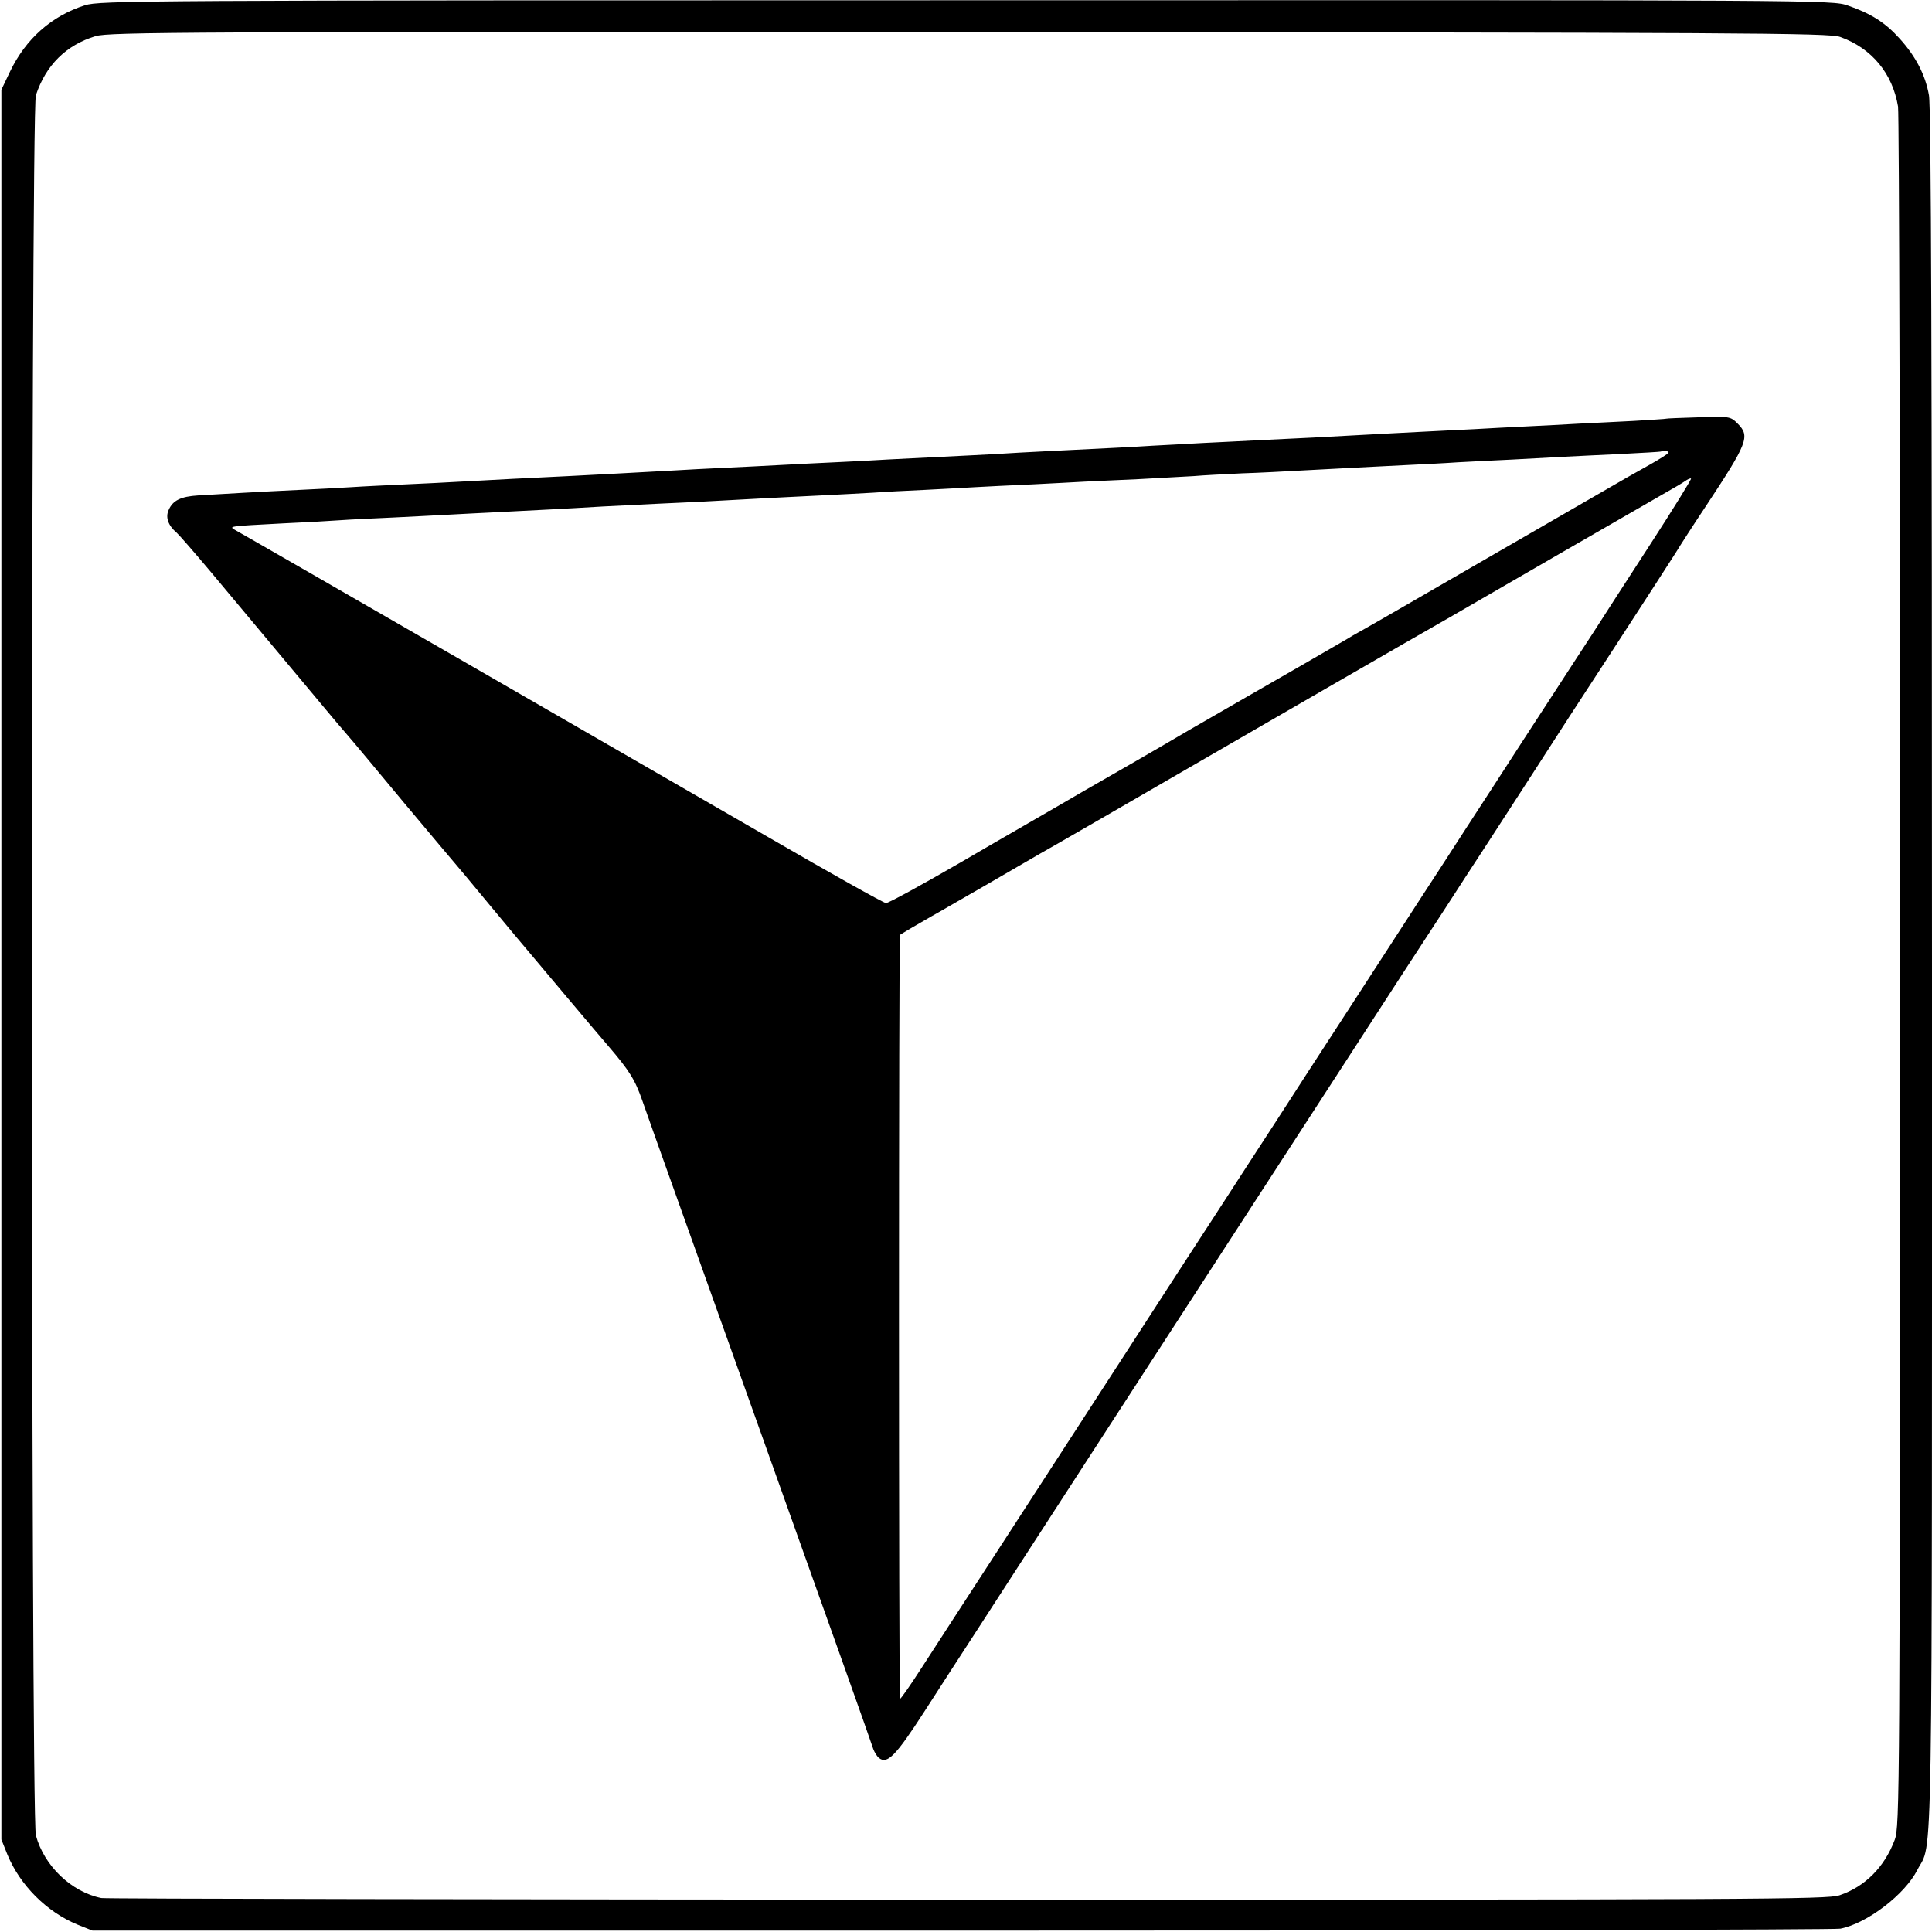 <svg version="1" xmlns="http://www.w3.org/2000/svg" width="933.333" height="933.333" viewBox="0 0 700 700"><path d="M30.8 1.9C18.6 5.8 9.3 14.1 3.6 26L.5 32.5v634l2.2 5.5c4.6 11.1 14.2 20.7 25.3 25.3l5.5 2.2h315c173.3 0 316.5-.3 318.3-.7 9.7-1.9 23.4-12.4 27.9-21.3 5.7-11.1 5.3 12.9 5.3-326 0-219.7-.3-312.8-1.1-317-1.3-7.4-4.8-14.1-10.6-20.5-5.2-5.8-10.4-9.1-18.8-12-5.7-2-8.4-2-319.4-1.9C49.5.1 36.3.2 30.8 1.9zm636 11.5c11.4 4.1 18.9 13.2 20.9 25.2.4 2.7.8 144 .7 314 0 297.9-.1 309.3-1.9 314-3.7 9.9-10.8 17-20 20.1-4.6 1.5-28.1 1.6-316 1.6-171-.1-312.3-.3-313.8-.6C25.9 685.5 16 676.1 13 665c-1.9-6.9-1.9-624.8 0-630.5 3.6-10.9 11-18.2 21.6-21.4 5-1.5 32.3-1.6 316.7-1.5 281.3.2 311.6.3 315.5 1.8z"/><path d="M603.7 151.7c-.2.1-5.4.4-11.7.8-6.3.3-15.3.8-20 1-4.7.3-13.2.7-19 1-5.8.3-14.3.7-19 1-4.7.2-13.7.7-20 1-6.3.3-14.9.8-19 1-10.4.6-27.7 1.5-39 2-5.2.3-14.2.7-20 1-5.8.3-14.1.8-18.5 1-7.6.5-14.7.8-38.5 2-5.8.3-13.9.7-18 1-4.1.2-12.9.7-19.5 1-6.6.3-15.6.8-20 1-4.4.3-12.9.7-19 1-6 .3-15 .7-20 1-4.9.3-13.9.7-20 1-6 .3-14.6.7-19 1-12.9.7-27.3 1.5-37.5 2-12.6.6-28.6 1.4-39 2-4.7.3-13.7.7-20 1-6.3.3-15.1.7-19.5 1-4.4.3-12.9.7-19 1-12.9.6-28.6 1.5-36.7 2-6.3.4-9.2 1.8-10.7 5.3-1.2 2.6-.2 5.6 2.9 8.2.9.8 6.4 7.1 12.2 14 16.7 20 37.7 45.1 42.2 50.5 2.2 2.7 5.5 6.5 7.2 8.5 1.7 1.9 11.1 13.2 20.9 25 9.9 11.8 18.2 21.7 18.5 22 .3.3 5.9 7 12.5 15s13 15.6 14.2 17c1.2 1.4 7.6 9 14.3 17 6.7 8 13.2 15.6 14.4 17 7.7 9 9.7 12.2 12.4 20 1.6 4.7 21 58.9 43 120.5s40.3 113 40.6 114.2c.4 1.1 1.3 2.6 2 3.2 3 2.5 6.1-.6 16.6-16.9 5.8-9 14.2-22 18.7-28.9 4.5-6.9 10.9-16.9 14.3-22.1 9.6-14.9 36.9-56.9 113.8-175.5 18.9-29.2 37.8-58.3 42.1-64.8 4.2-6.5 10.4-16.1 13.9-21.4 3.4-5.2 11.2-17.3 17.3-26.7 6-9.4 19.5-30.2 29.9-46.1 10.4-16 20.3-31.3 22-34 1.7-2.8 6.6-10.4 11-17 15.2-23 16.2-25.4 11.6-30-2.6-2.6-2.9-2.7-14.2-2.3-6.4.2-11.6.4-11.7.5zm.8 12.4c-.3.4-3.1 2.2-6.3 4-3.1 1.7-7 4-8.7 4.9-1.6.9-23.2 13.4-48 27.7-24.7 14.3-46.5 26.9-48.4 27.9-1.8 1-4.1 2.3-5 2.9-1.3.8-28 16.2-36.4 21-.9.5-10.4 6-21 12.1-10.5 6.2-27.7 16.1-38.2 22.1-10.4 6.1-30.5 17.6-44.5 25.8-14 8.1-26.2 14.8-27 14.7-.8 0-19.9-10.7-42.5-23.8-45.2-26.1-189.8-109.5-193-111.2-2.8-1.6-3.2-1.5 17.5-2.6 6.9-.3 15.9-.8 20-1.1 4.1-.3 12.9-.7 19.5-1 6.6-.3 15.4-.8 19.5-1 4.1-.2 12.9-.7 19.5-1 13.3-.7 22.1-1.1 37-2 5.5-.3 14.5-.7 20-1 9.2-.4 17.8-.8 39-2 4.4-.2 13.4-.7 20-1 6.6-.3 15.1-.8 18.9-1 3.8-.3 12.1-.7 18.5-1 6.4-.3 14.8-.8 18.6-1 3.9-.2 13.1-.7 20.5-1 7.4-.4 16-.8 19-1 3-.1 11.8-.6 19.5-.9 7.7-.4 16.7-.9 20-1.1 3.3-.3 11.2-.7 17.5-1 6.3-.2 15.8-.7 21-1 13.6-.7 25.9-1.4 38.6-2 6.1-.3 14.4-.7 18.5-1 4.1-.2 13-.7 19.9-1 6.9-.4 15.2-.8 18.5-1 3.3-.2 12.5-.6 20.5-1s14.6-.8 14.8-.9c.6-.6 3.1-.2 2.7.5zm-6.5 33c-8.4 12.9-17.7 27.4-20.8 32.2-3.2 4.8-10 15.4-15.3 23.5-5.3 8.1-14.7 22.6-20.9 32.2-6.3 9.6-14.7 22.7-18.8 29-4.1 6.3-9.4 14.4-11.7 18-9.1 14-18.1 27.9-24 37-6.8 10.4-17.2 26.5-24.3 37.5-2.5 3.8-7.7 11.9-11.7 18-3.9 6-9.3 14.4-12 18.5-2.7 4.1-8.5 13.1-13 20s-16.1 24.9-25.9 40c-9.8 15.1-26.7 41.2-37.6 58-10.9 16.8-23.4 36-27.7 42.7-4.3 6.7-8 12-8.2 11.8-.5-.6-.5-276.4 0-276.8.4-.3 5.6-3.4 11.4-6.7 1.7-.9 10.4-6 19.5-11.2 9.1-5.3 18.1-10.5 20-11.6 1.9-1 29.4-16.9 61-35.2 31.6-18.3 63.5-36.7 70.8-40.9 7.3-4.2 14.7-8.4 16.4-9.4 8.9-5.2 74.9-43.3 78.8-45.5 2.5-1.4 5.4-3.1 6.4-3.8 1.1-.8 2.1-1.2 2.3-1 .2.2-6.4 10.9-14.7 23.7z"/></svg>